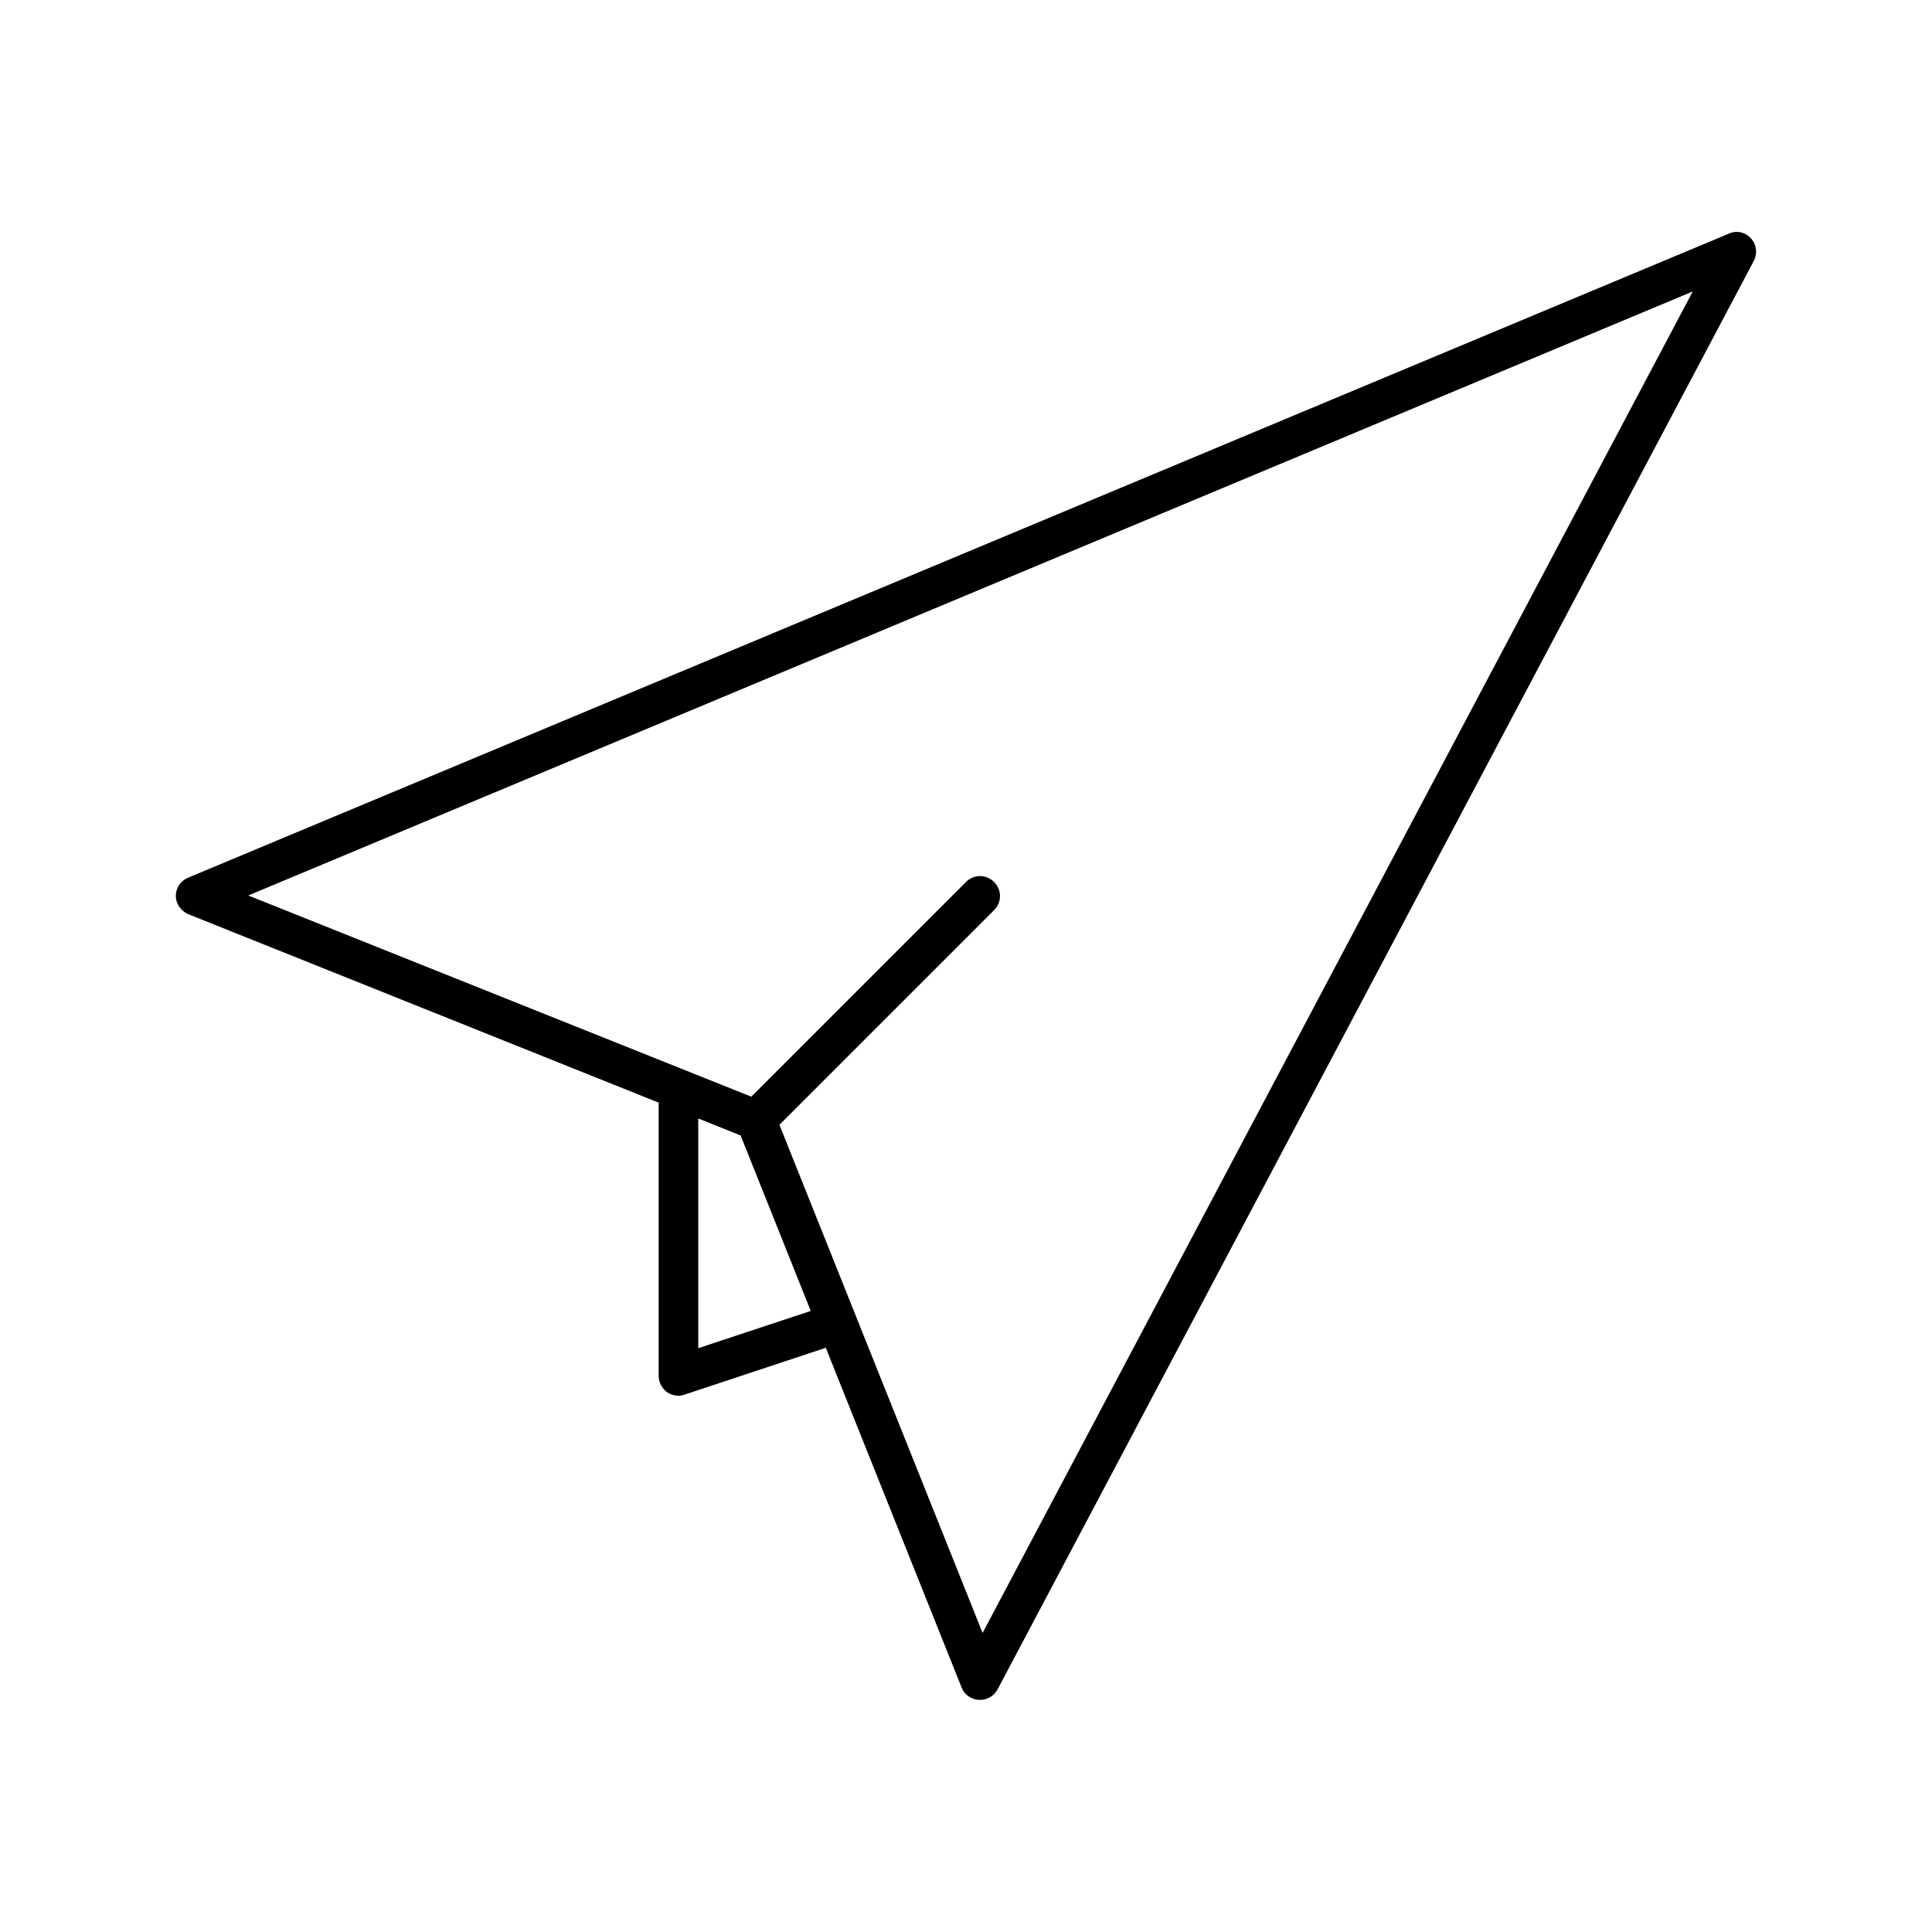 <?xml version="1.0" encoding="UTF-8"?>
<!-- Uploaded to: SVG Repo, www.svgrepo.com, Generator: SVG Repo Mixer Tools -->
<svg fill="#000000" width="800px" height="800px" version="1.1" viewBox="144 144 512 512" xmlns="http://www.w3.org/2000/svg">
 <path d="m318.55 436.21v72.422c0 1.68 0.84 3.254 2.203 4.305 0.945 0.629 1.996 0.945 3.043 0.945 0.523 0 1.156-0.105 1.68-0.316l37.367-12.387 36 90.055c0.734 1.891 2.519 3.148 4.617 3.254h0.316c1.891 0 3.672-1.051 4.617-2.832l200.37-378.49c1.051-1.996 0.734-4.41-0.734-5.984-1.469-1.68-3.883-2.203-5.879-1.258l-408.3 170.67c-1.996 0.84-3.254 2.731-3.254 4.828s1.363 3.988 3.254 4.828zm10.496 65.074v-60.879l11.23 4.512 18.578 46.496zm263.55-280.04-188.2 355.5-53.844-134.66 56.887-56.887c2.098-2.098 2.098-5.352 0-7.453-2.098-2.098-5.352-2.098-7.453 0l-56.887 56.887-133.3-53.32z"/>
</svg>